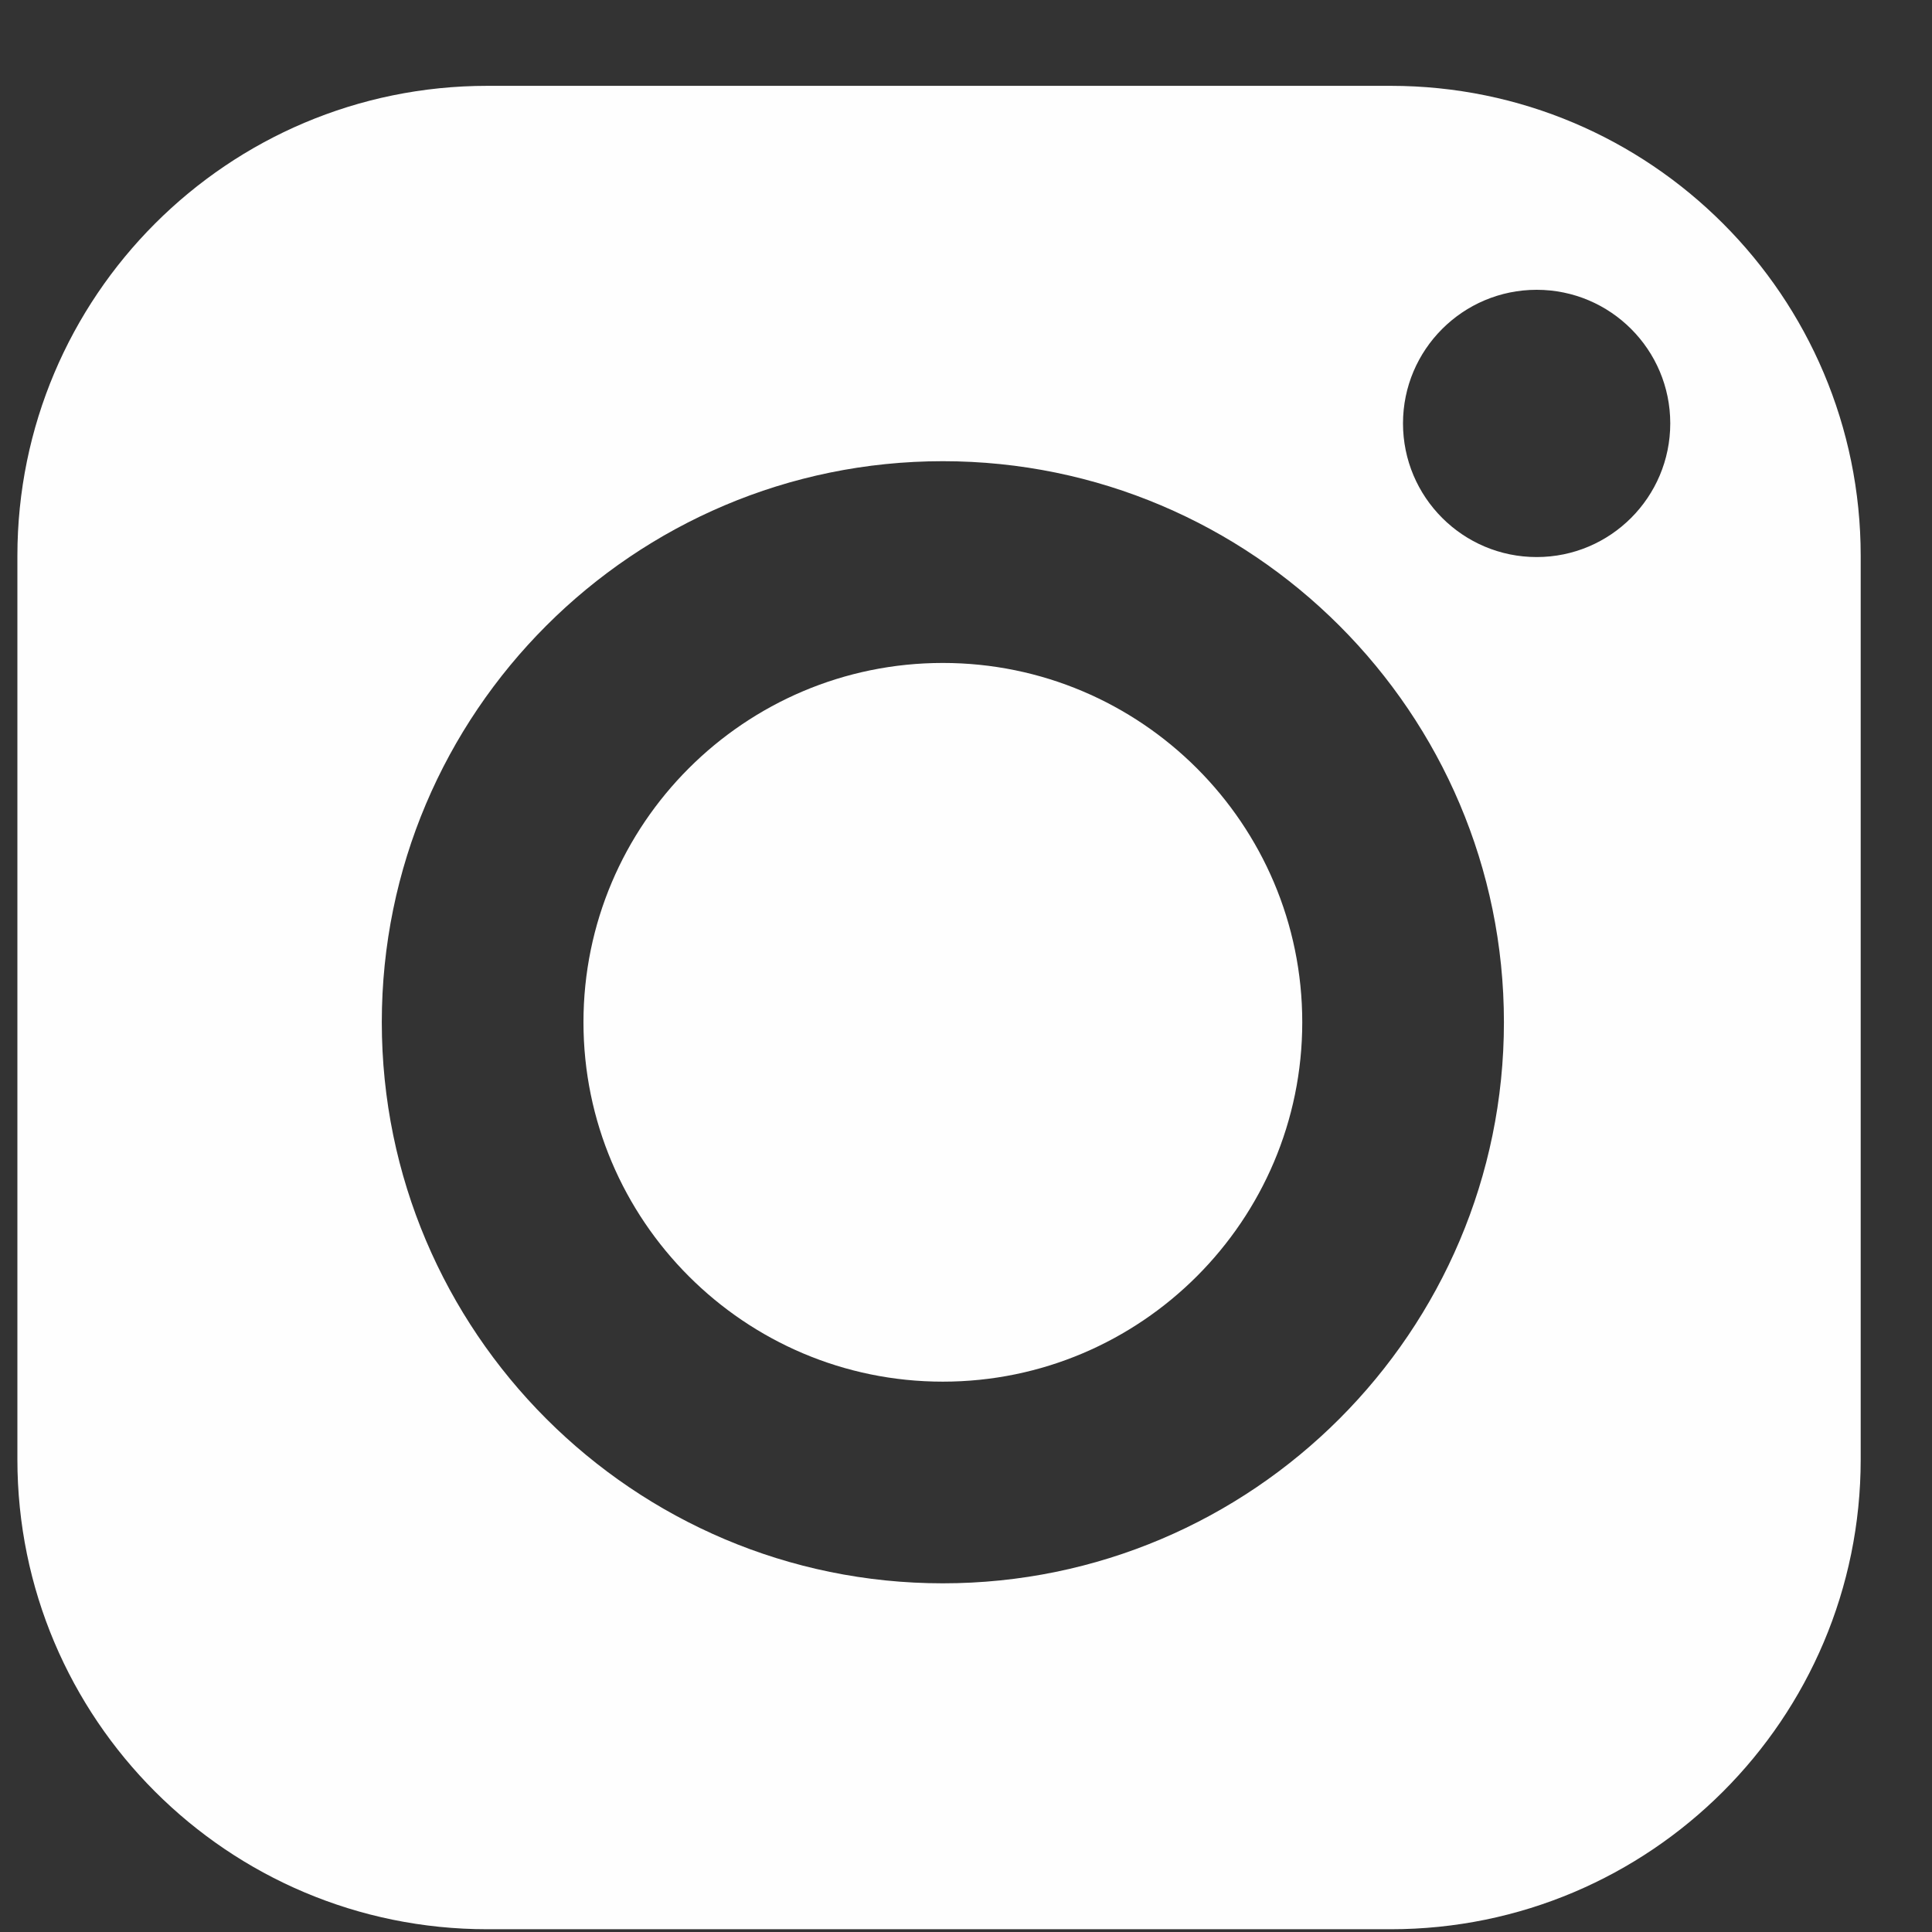 <?xml version="1.0" encoding="UTF-8"?> <svg xmlns="http://www.w3.org/2000/svg" width="21" height="21" viewBox="0 0 21 21" fill="none"><rect x="0" y="0" width="21" height="21" fill="#333333" stroke="none"/><path d="M20.225 15.862C20.225 18.683 17.937 20.97 15.116 20.97H5.297C2.476 20.97 0.189 18.683 0.189 15.862V6.043C0.189 3.222 2.476 0.933 5.297 0.933H15.116C17.937 0.933 20.225 3.221 20.225 6.043V15.862ZM16.703 3.15C15.901 3.15 15.25 3.801 15.25 4.602C15.25 5.404 15.901 6.055 16.703 6.055C17.505 6.055 18.155 5.404 18.155 4.602C18.155 3.801 17.505 3.15 16.703 3.15ZM10.248 5.013C6.885 5.013 4.15 7.748 4.15 11.111C4.15 14.474 6.885 17.21 10.248 17.21C13.612 17.21 16.347 14.474 16.347 11.111C16.347 7.749 13.612 5.013 10.248 5.013ZM10.248 15.018C8.094 15.018 6.342 13.266 6.342 11.111C6.342 8.957 8.094 7.206 10.248 7.206C12.403 7.206 14.155 8.958 14.155 11.111C14.155 13.266 12.402 15.018 10.248 15.018Z" fill="#FEFEFE"></path></svg> 